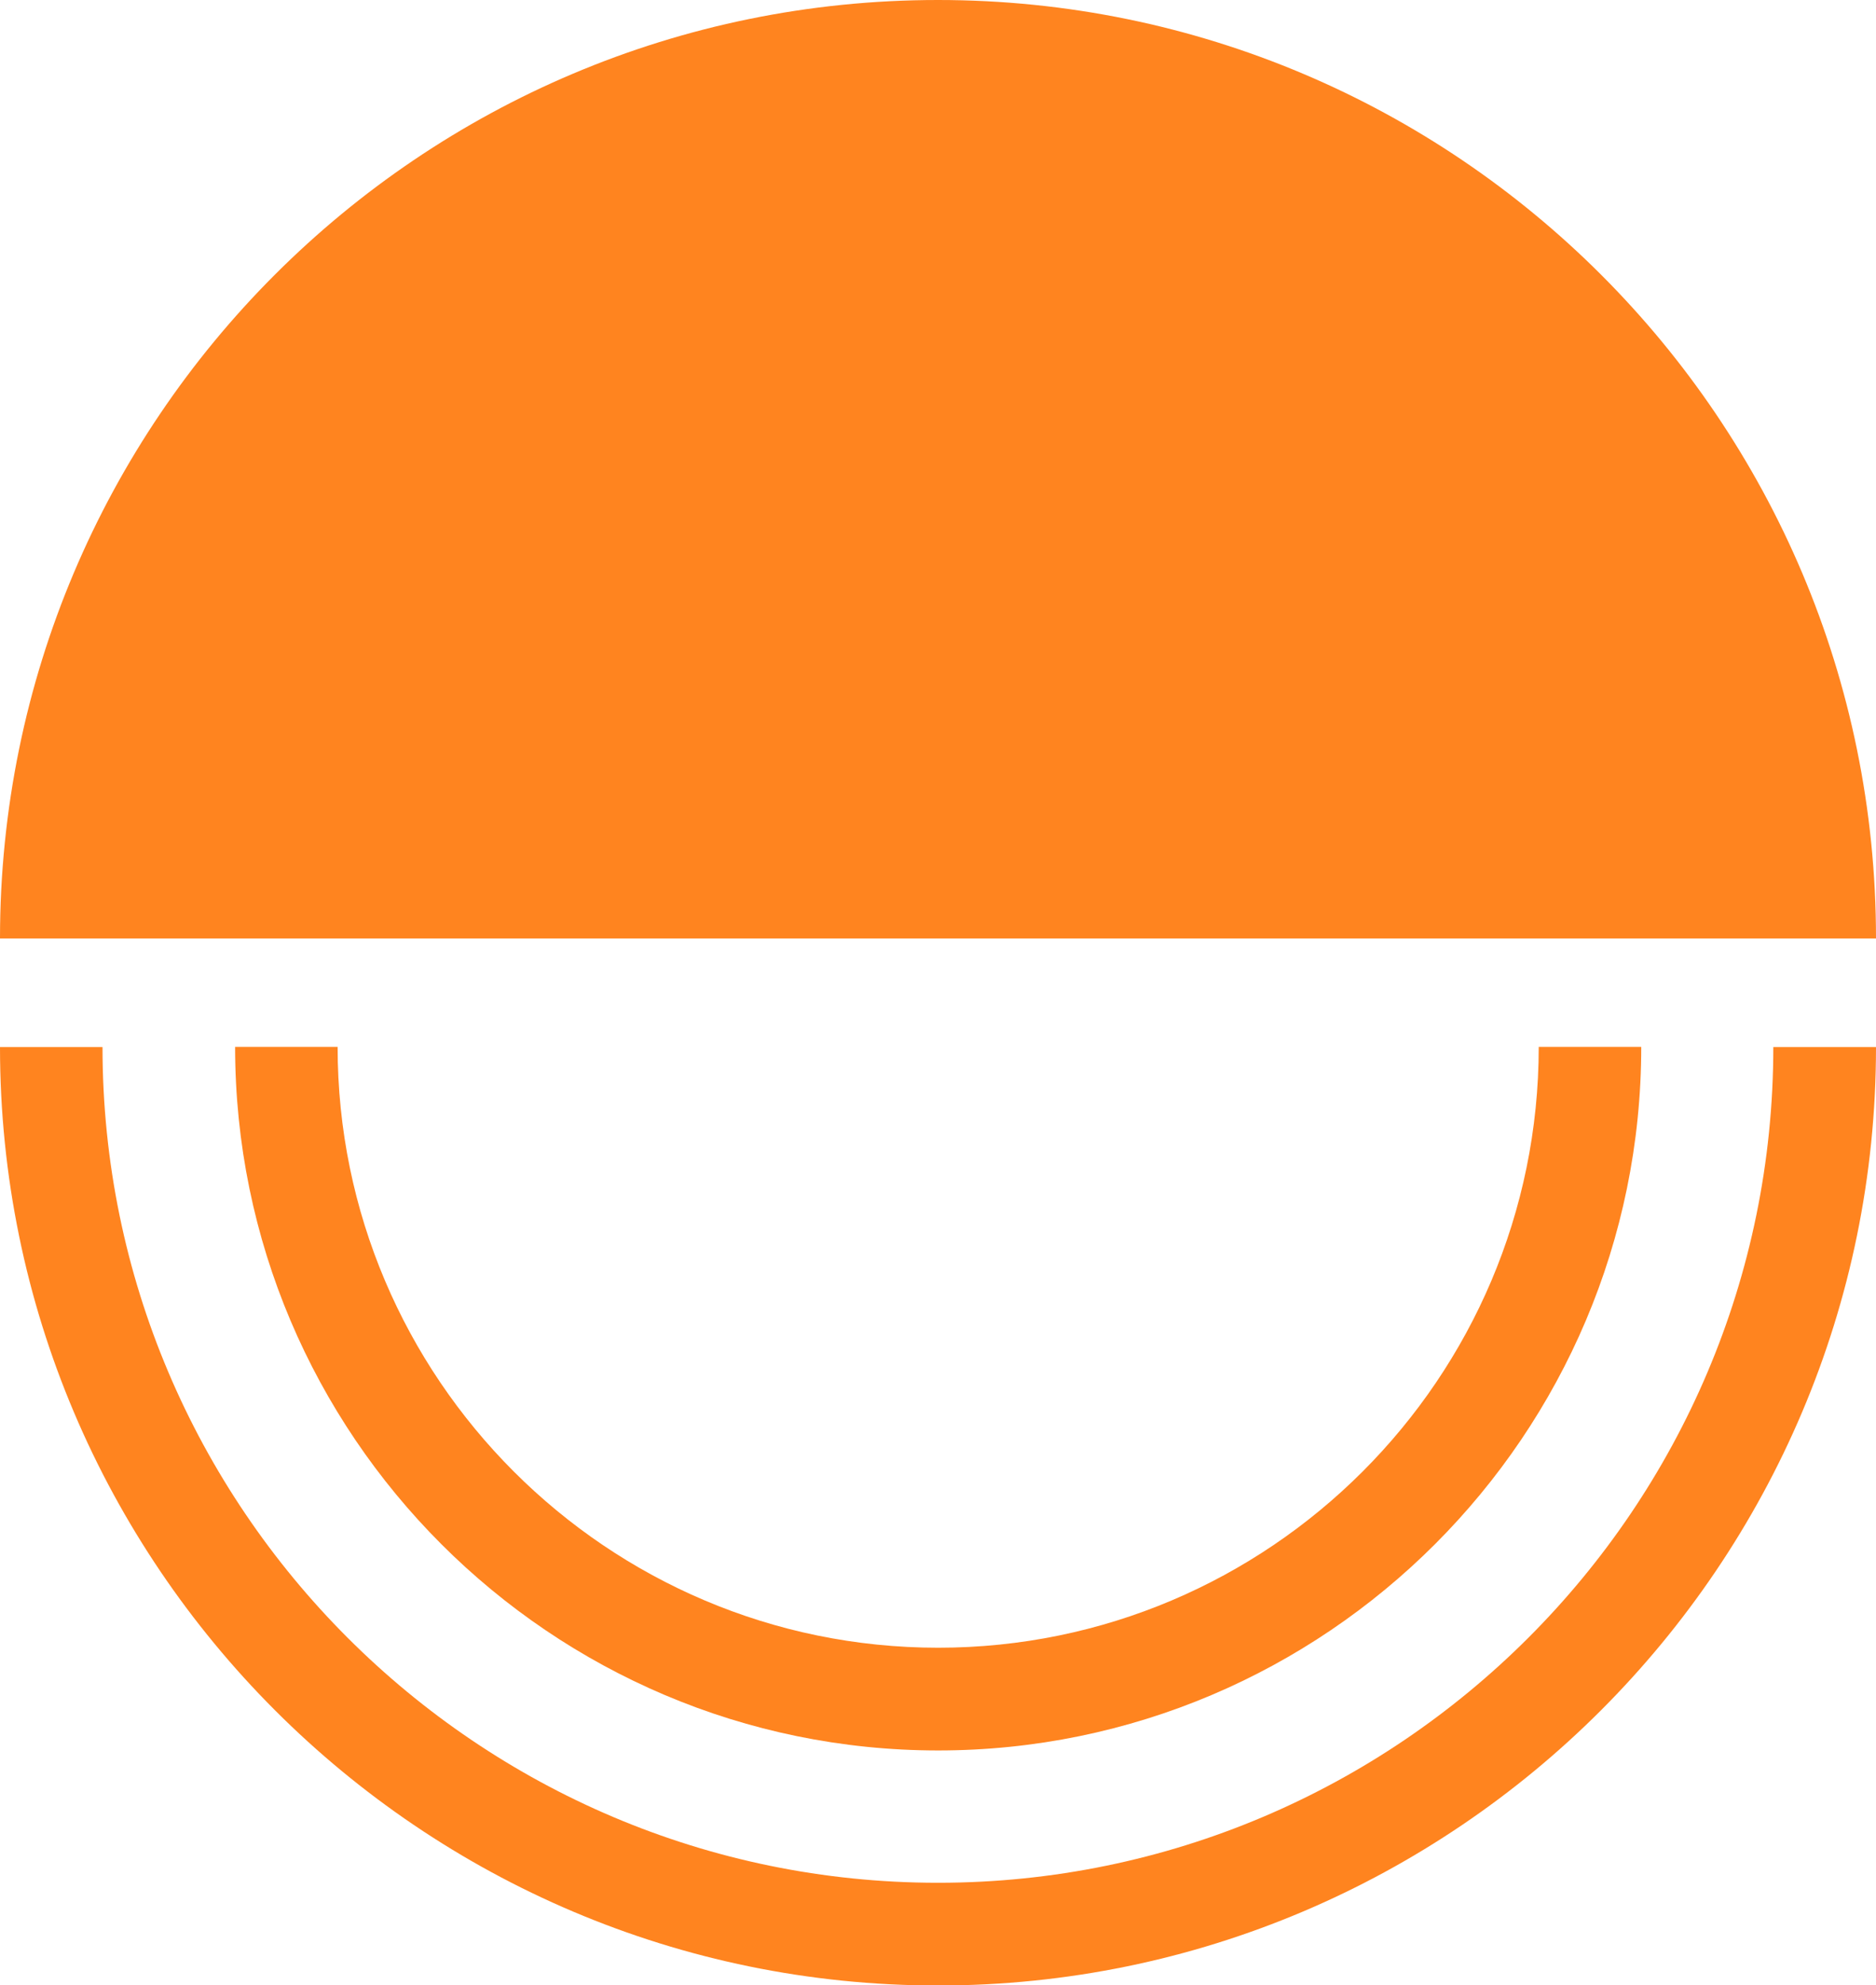 <?xml version="1.0" encoding="UTF-8"?><svg id="Calque_2" xmlns="http://www.w3.org/2000/svg" viewBox="0 0 108.52 114.79"><defs><style>.cls-1{fill:#ff841f;}</style></defs><g id="Graphic_Elements"><g><path class="cls-1" d="M54.26,0C24.29,0,0,24.29,0,54.26H108.52C108.52,24.29,84.22,0,54.26,0Z"/><g><path class="cls-1" d="M102.58,60.54c0,26.65-21.68,48.32-48.32,48.32S5.93,87.18,5.93,60.54H0c0,29.92,24.34,54.26,54.26,54.26s54.26-24.34,54.26-54.26h-5.93Z"/><path class="cls-1" d="M54.26,101.21c22.43,0,40.68-18.25,40.68-40.68h-5.93c0,19.16-15.59,34.74-34.74,34.74s-34.74-15.59-34.74-34.74h-5.93c0,22.43,18.25,40.68,40.68,40.68Z"/></g></g></g></svg>